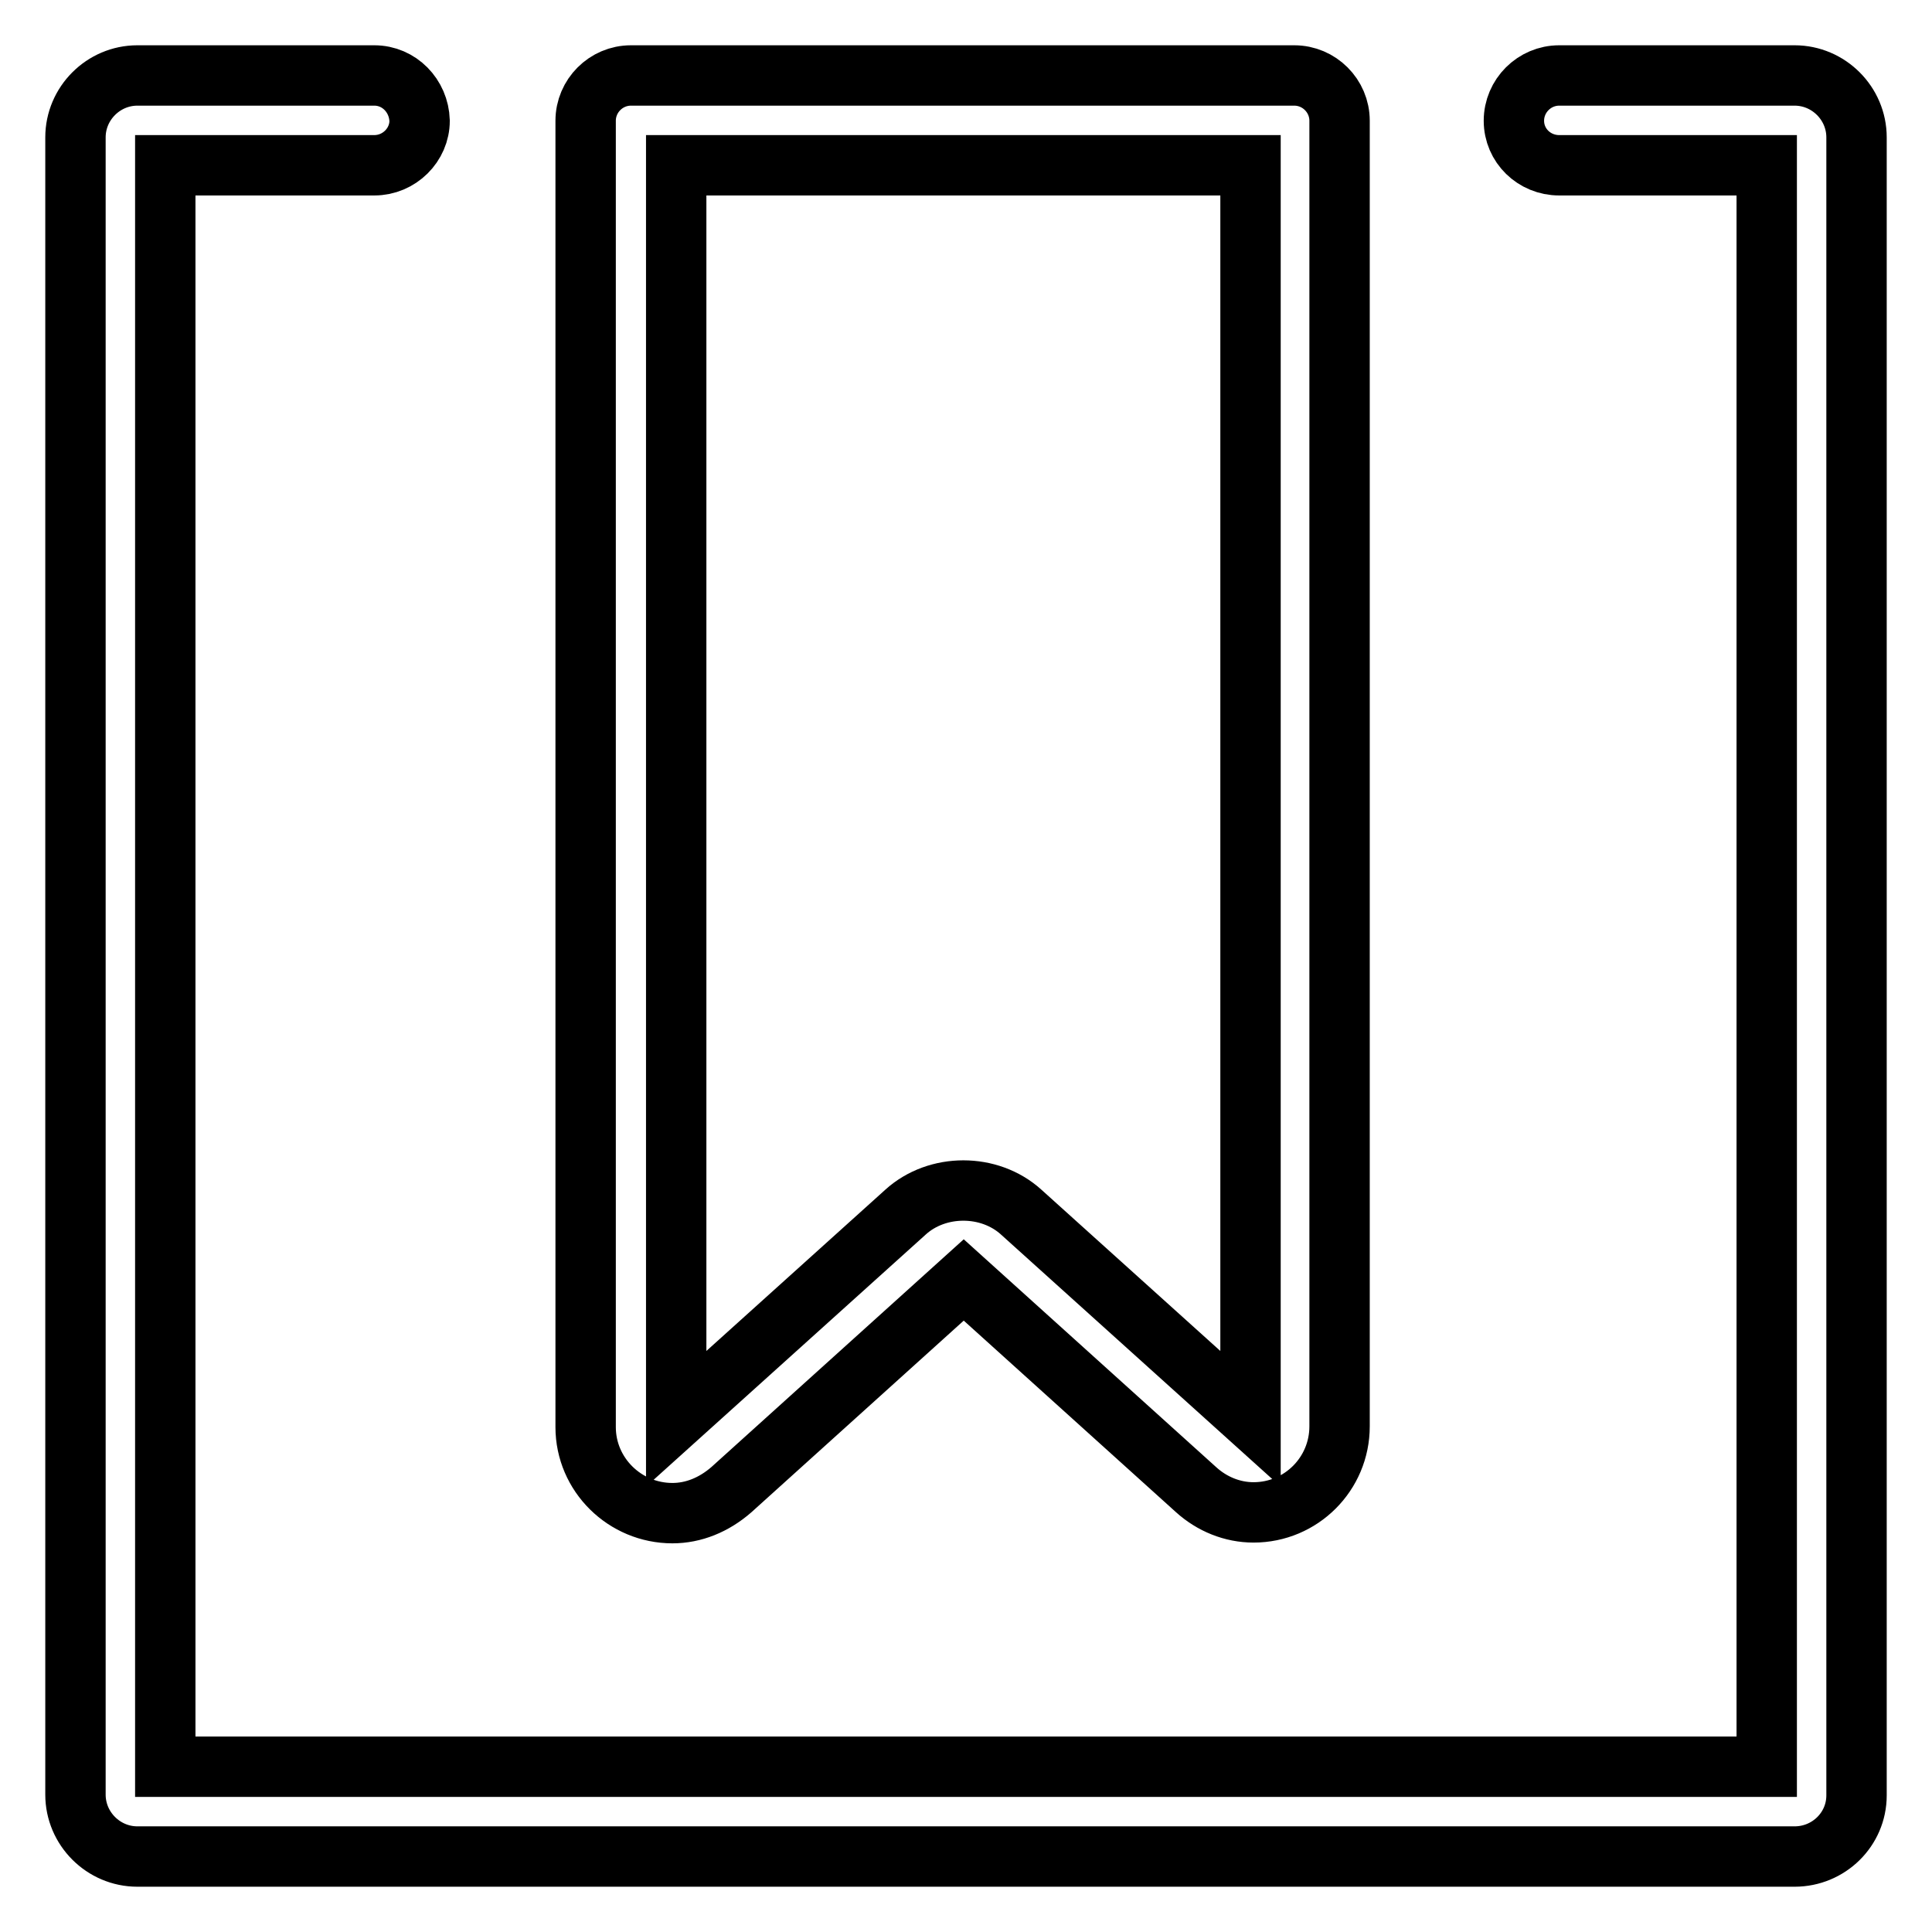 <?xml version="1.0" encoding="utf-8"?>
<!-- Svg Vector Icons : http://www.onlinewebfonts.com/icon -->
<!DOCTYPE svg PUBLIC "-//W3C//DTD SVG 1.1//EN" "http://www.w3.org/Graphics/SVG/1.1/DTD/svg11.dtd">
<svg version="1.1" xmlns="http://www.w3.org/2000/svg" xmlns:xlink="http://www.w3.org/1999/xlink" x="0px" y="0px" viewBox="0 0 256 256" enable-background="new 0 0 256 256" xml:space="preserve">
<g> <path stroke-width="8" fill-opacity="0" stroke="#000000"  d="M246,237.9c0,4.5-3.7,8.1-8.2,8.1c0,0-0.1,0-0.1,0H18.2c-4.5,0-8.2-3.7-8.2-8.2V18.2c0-4.5,3.7-8.2,8.2-8.2 h31.4c3.3,0,5.9,2.7,6,6c0,3.2-2.7,5.9-6,5.9H21.9v212.2h212.2V21.9h-27.5c-3.3,0-6-2.6-6-5.9c0-3.3,2.7-6,6-6c0,0,0,0,0,0h31.2 c4.5,0,8.2,3.7,8.2,8.2V237.9z M89.1,200.5c-6.3,0-11.5-5.1-11.5-11.4V16c0-3.3,2.7-6,6-6c0,0,0,0,0,0h87.9c3.3,0,6,2.7,6,6 c0,0,0,0,0,0V189c0,6.3-5.1,11.4-11.4,11.4c-2.8,0-5.5-1.1-7.6-3l-30.8-27.8l-30.8,27.8C94.6,199.4,91.9,200.5,89.1,200.5z  M89.6,21.9V188l30.4-27.4c4.2-3.8,11.1-3.8,15.3,0l30.4,27.4V21.9L89.6,21.9L89.6,21.9z"/></g>
</svg>